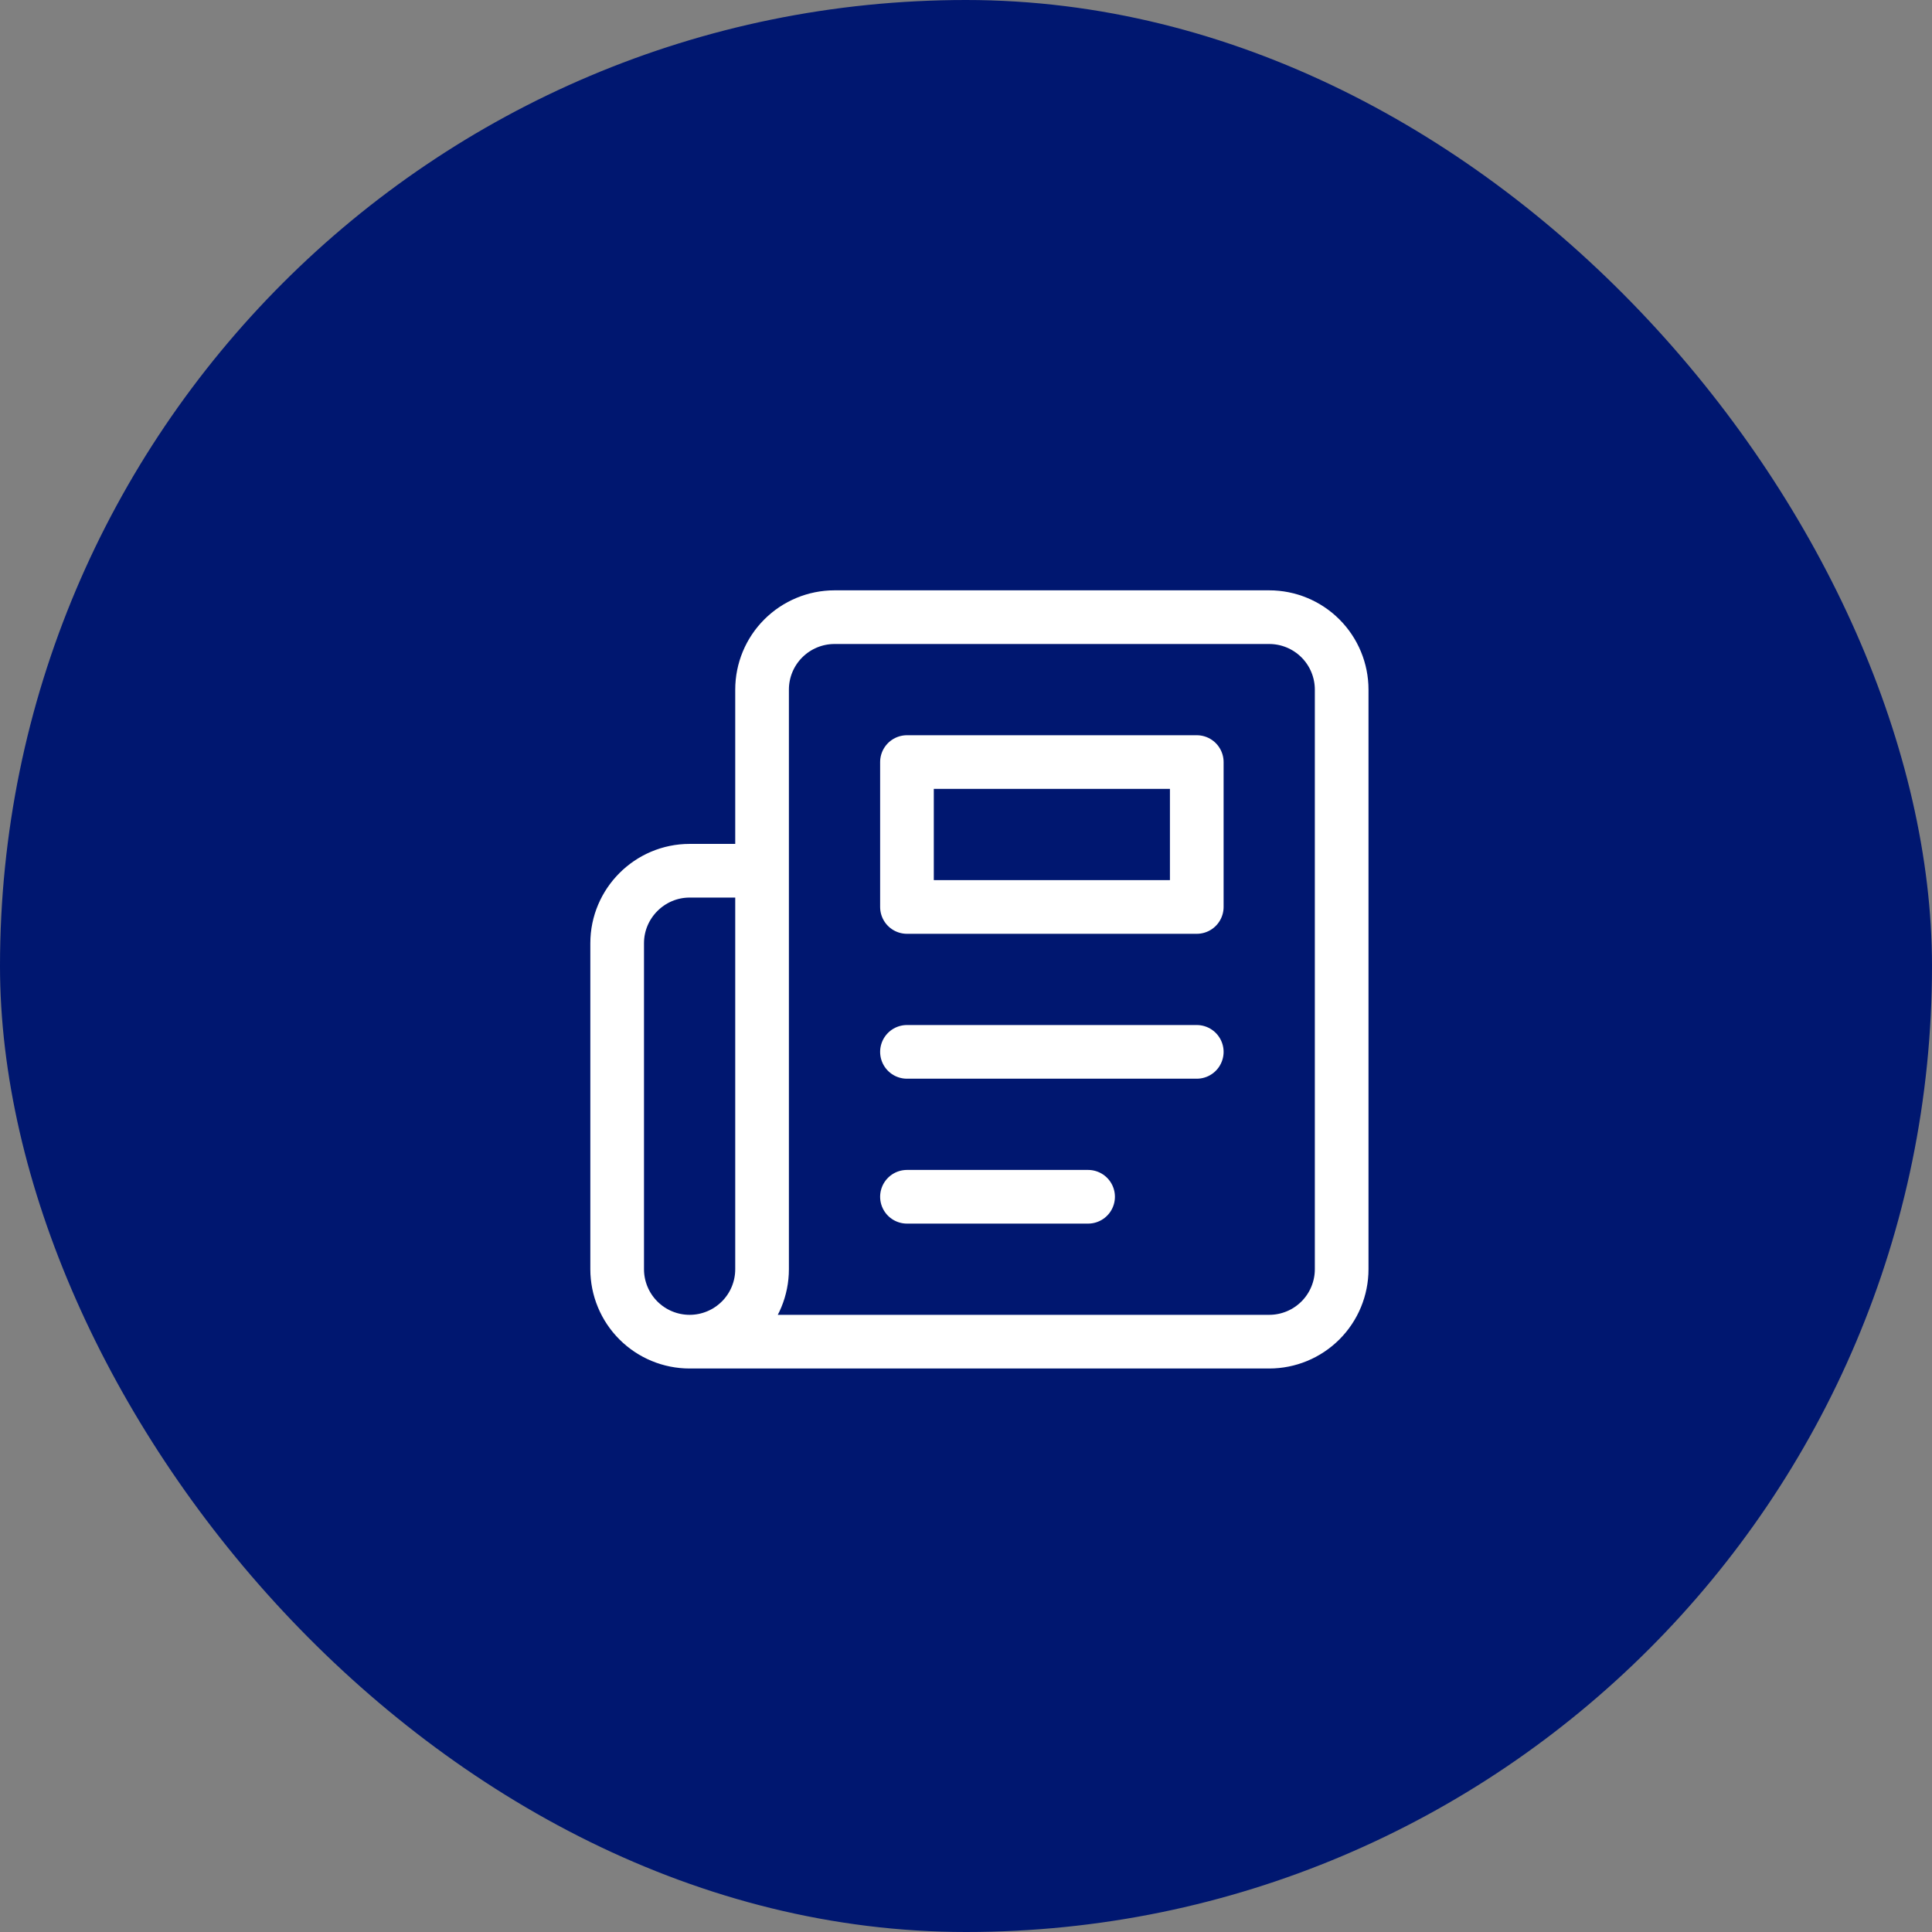 <svg width="72" height="72" viewBox="0 0 72 72" fill="none" xmlns="http://www.w3.org/2000/svg">
<rect x="0" y="0" width="72" height="72" fill="#808080" stroke="none"/>
<rect width="72" height="72" rx="36" fill="#001770"/>
<path d="M25.7 50H47.3C48.016 50 48.703 49.715 49.209 49.209C49.715 48.703 50 48.016 50 47.3V25.7C50 24.984 49.715 24.297 49.209 23.791C48.703 23.285 48.016 23 47.3 23H31.1C30.384 23 29.697 23.285 29.191 23.791C28.684 24.297 28.4 24.984 28.4 25.7V47.3C28.4 48.016 28.116 48.703 27.609 49.209C27.103 49.715 26.416 50 25.7 50ZM25.7 50C24.984 50 24.297 49.715 23.791 49.209C23.285 48.703 23 48.016 23 47.3V35.15C23 33.665 24.215 32.45 25.7 32.45H28.4M44.6 39.2H33.8M40.55 44.6H33.8M33.8 28.4H44.6V33.8H33.8V28.4Z" stroke="white" stroke-width="2" stroke-linecap="round" stroke-linejoin="round"/>
</svg>
